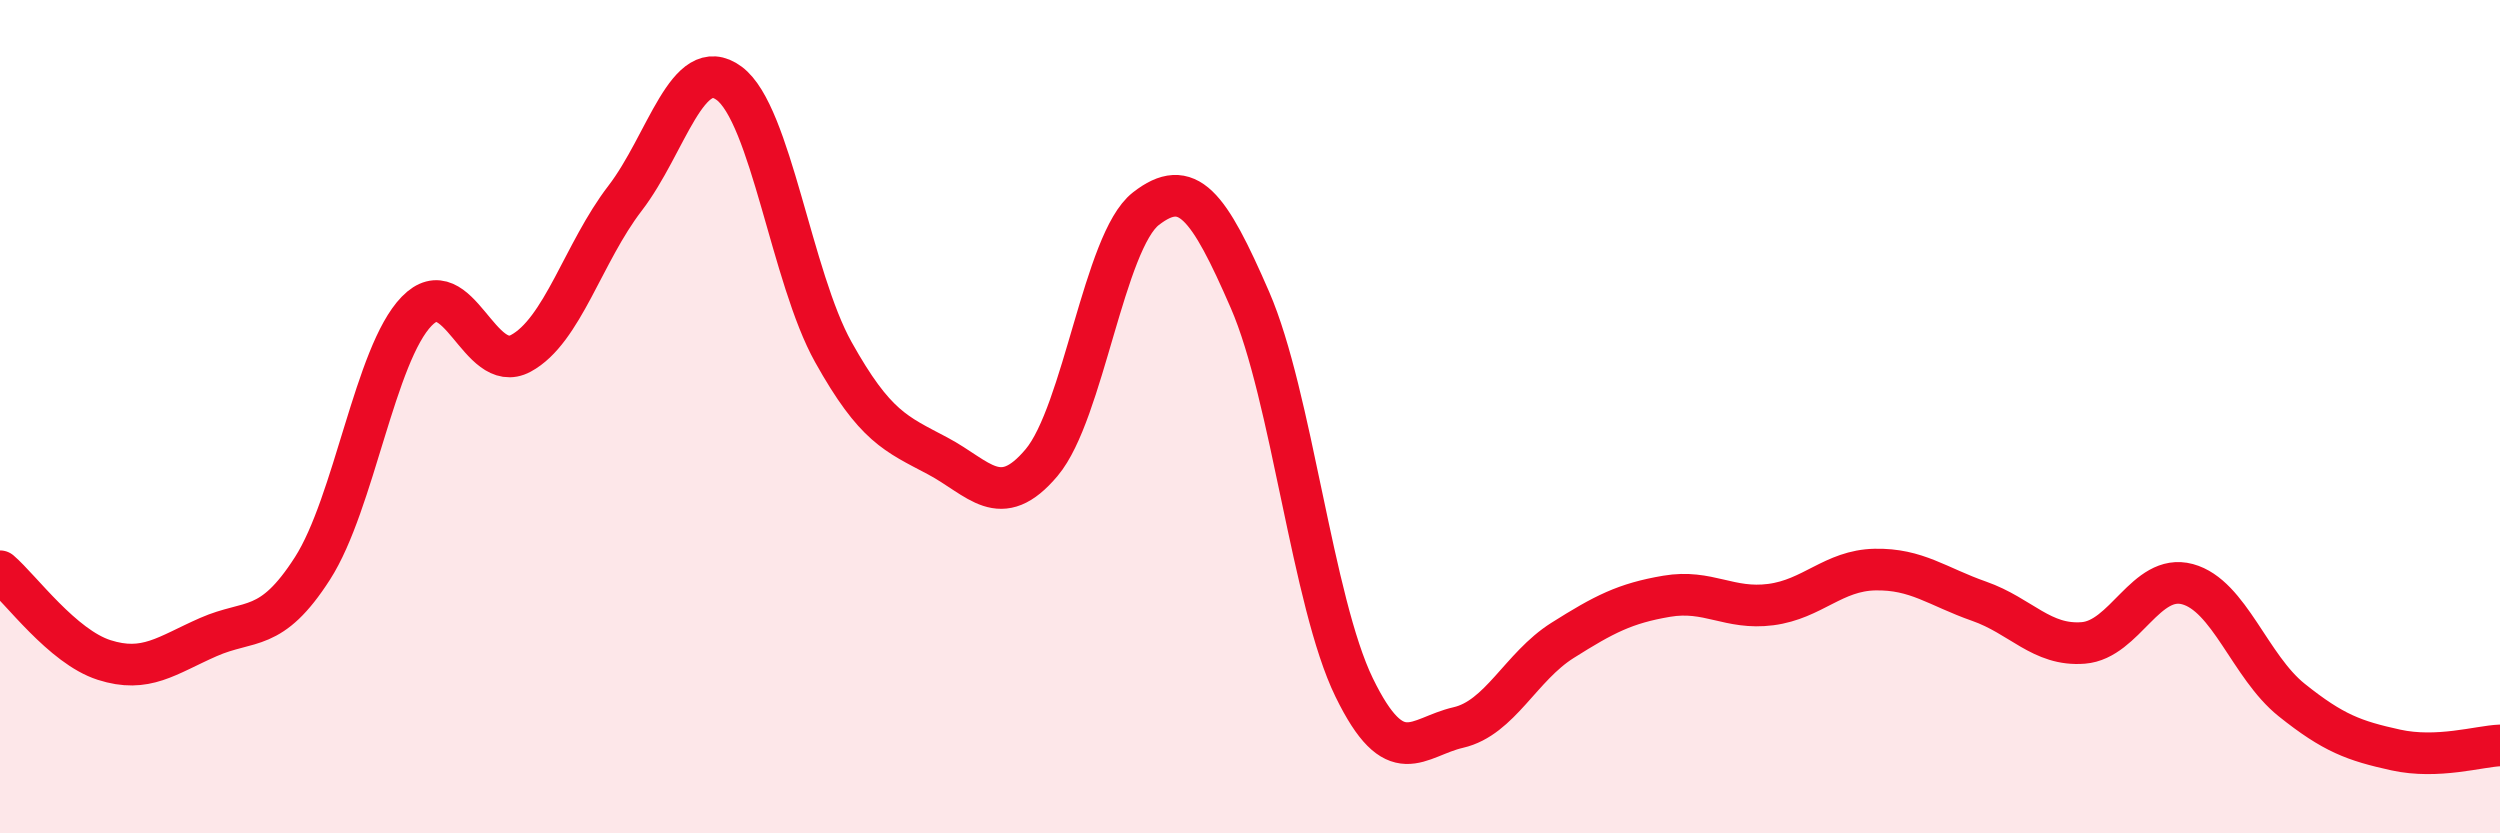 
    <svg width="60" height="20" viewBox="0 0 60 20" xmlns="http://www.w3.org/2000/svg">
      <path
        d="M 0,13.71 C 0.5,14.14 1.5,15.52 2.5,15.84 C 3.5,16.16 4,15.73 5,15.29 C 6,14.85 6.5,15.2 7.5,13.64 C 8.5,12.08 9,8.5 10,7.47 C 11,6.44 11.5,9.02 12.5,8.48 C 13.5,7.94 14,6.06 15,4.76 C 16,3.46 16.5,1.26 17.5,2 C 18.5,2.74 19,6.66 20,8.45 C 21,10.24 21.5,10.41 22.5,10.94 C 23.5,11.47 24,12.29 25,11.1 C 26,9.91 26.5,5.79 27.5,5.01 C 28.5,4.23 29,4.9 30,7.2 C 31,9.5 31.5,14.45 32.5,16.5 C 33.5,18.55 34,17.69 35,17.46 C 36,17.23 36.5,16 37.5,15.37 C 38.5,14.74 39,14.48 40,14.31 C 41,14.14 41.5,14.64 42.5,14.51 C 43.5,14.38 44,13.69 45,13.67 C 46,13.65 46.5,14.08 47.5,14.43 C 48.5,14.78 49,15.51 50,15.43 C 51,15.35 51.5,13.75 52.5,14.02 C 53.5,14.29 54,16 55,16.8 C 56,17.6 56.5,17.78 57.5,18 C 58.5,18.22 59.5,17.91 60,17.89L60 20L0 20Z"
        fill="#EB0A25"
        opacity="0.1"
        stroke-linecap="round"
        stroke-linejoin="round"
      />
      <path
        d="M 0,13.71 C 0.5,14.14 1.5,15.52 2.5,15.84 C 3.5,16.16 4,15.73 5,15.29 C 6,14.85 6.5,15.2 7.5,13.64 C 8.5,12.08 9,8.5 10,7.47 C 11,6.44 11.5,9.02 12.5,8.48 C 13.5,7.94 14,6.06 15,4.76 C 16,3.46 16.5,1.26 17.5,2 C 18.5,2.74 19,6.66 20,8.45 C 21,10.24 21.5,10.41 22.5,10.94 C 23.5,11.47 24,12.29 25,11.1 C 26,9.91 26.5,5.79 27.5,5.01 C 28.5,4.23 29,4.9 30,7.2 C 31,9.5 31.5,14.45 32.5,16.5 C 33.5,18.55 34,17.69 35,17.46 C 36,17.23 36.5,16 37.5,15.37 C 38.5,14.74 39,14.48 40,14.31 C 41,14.14 41.5,14.64 42.5,14.51 C 43.5,14.38 44,13.69 45,13.67 C 46,13.65 46.5,14.08 47.5,14.43 C 48.5,14.78 49,15.51 50,15.43 C 51,15.35 51.5,13.75 52.5,14.02 C 53.5,14.29 54,16 55,16.8 C 56,17.6 56.5,17.78 57.5,18 C 58.5,18.22 59.5,17.91 60,17.89"
        stroke="#EB0A25"
        stroke-width="1"
        fill="none"
        stroke-linecap="round"
        stroke-linejoin="round"
      />
    </svg>
  